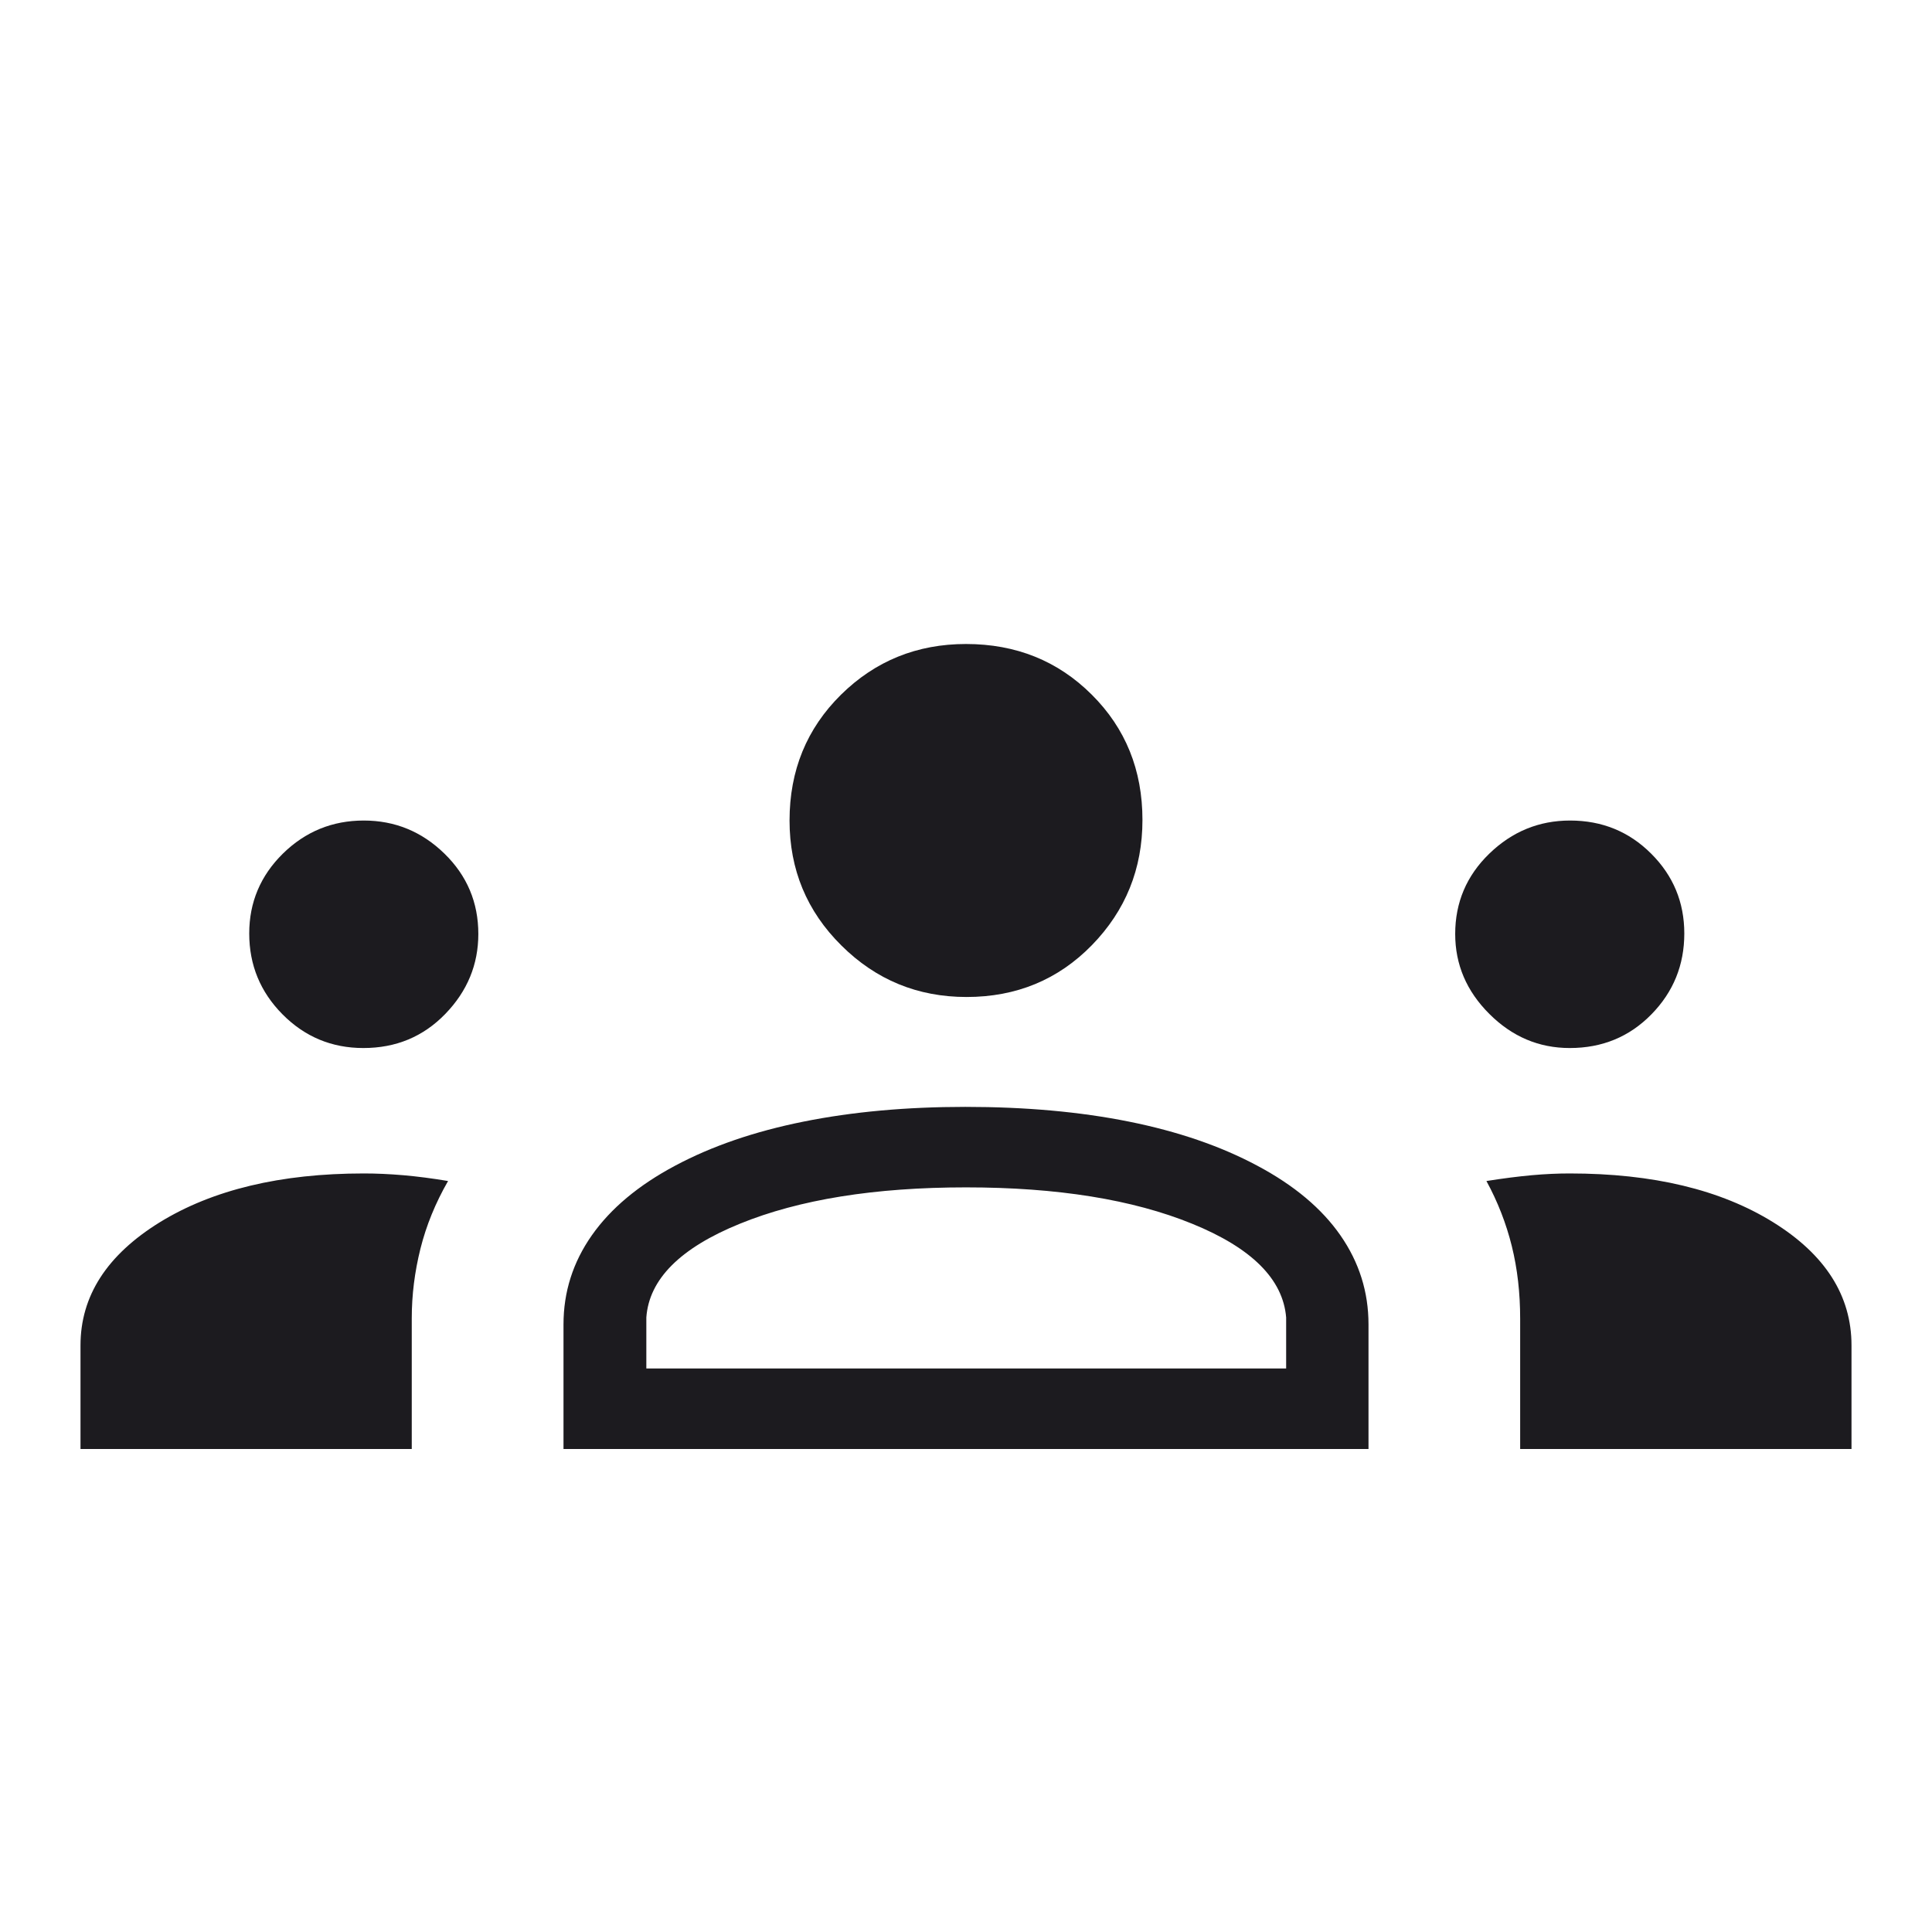 <svg width="24" height="24" viewBox="0 0 24 24" fill="none" xmlns="http://www.w3.org/2000/svg">
<mask id="mask0_4961_19976" style="mask-type:alpha" maskUnits="userSpaceOnUse" x="0" y="0" width="24" height="24">
<rect width="24" height="24" fill="#D9D9D9"/>
</mask>
<g mask="url(#mask0_4961_19976)">
<path d="M1 18V16.713C1 16.099 1.328 15.59 1.984 15.184C2.641 14.78 3.486 14.577 4.519 14.577C4.672 14.577 4.835 14.584 5.01 14.599C5.184 14.614 5.369 14.638 5.566 14.671C5.409 14.944 5.295 15.224 5.223 15.511C5.151 15.799 5.115 16.087 5.115 16.375V18H1ZM7 18V16.452C7 16.049 7.117 15.681 7.351 15.347C7.585 15.013 7.93 14.724 8.386 14.481C8.843 14.237 9.375 14.055 9.982 13.933C10.589 13.811 11.259 13.75 11.992 13.75C12.74 13.75 13.417 13.811 14.024 13.933C14.631 14.055 15.163 14.237 15.619 14.481C16.076 14.724 16.42 15.013 16.652 15.347C16.884 15.681 17 16.049 17 16.452V18H7ZM18.884 18V16.381C18.884 16.062 18.85 15.761 18.78 15.479C18.71 15.197 18.605 14.928 18.465 14.671C18.674 14.638 18.862 14.614 19.028 14.599C19.194 14.584 19.351 14.577 19.5 14.577C20.533 14.577 21.375 14.779 22.025 15.182C22.675 15.585 23 16.096 23 16.713V18H18.884ZM8.029 17H15.977V16.366C15.938 15.891 15.55 15.503 14.81 15.202C14.072 14.901 13.135 14.75 12 14.75C10.865 14.75 9.928 14.901 9.19 15.202C8.45 15.503 8.063 15.891 8.029 16.366V17Z" fill="#1C1B1F"/>
<path d="M3.51 12.601C3.787 12.88 4.121 13.019 4.514 13.019C4.919 13.019 5.258 12.878 5.532 12.595C5.805 12.313 5.942 11.982 5.942 11.602C5.942 11.211 5.802 10.878 5.521 10.604C5.24 10.33 4.906 10.193 4.519 10.193C4.128 10.193 3.793 10.33 3.514 10.604C3.236 10.878 3.096 11.209 3.096 11.596C3.096 11.988 3.234 12.323 3.51 12.601Z" fill="#1C1B1F"/>
<path d="M18.501 12.595C18.784 12.878 19.117 13.019 19.5 13.019C19.903 13.019 20.241 12.88 20.514 12.601C20.787 12.323 20.923 11.988 20.923 11.596C20.923 11.209 20.786 10.878 20.511 10.604C20.237 10.33 19.901 10.193 19.504 10.193C19.118 10.193 18.784 10.33 18.501 10.604C18.218 10.878 18.077 11.211 18.077 11.602C18.077 11.982 18.218 12.313 18.501 12.595Z" fill="#1C1B1F"/>
<path d="M10.452 11.745C10.881 12.172 11.4 12.385 12.007 12.385C12.626 12.385 13.145 12.17 13.564 11.741C13.983 11.311 14.192 10.793 14.192 10.186C14.192 9.566 13.982 9.047 13.562 8.629C13.142 8.21 12.621 8 12 8C11.391 8 10.873 8.21 10.447 8.63C10.021 9.051 9.808 9.571 9.808 10.193C9.808 10.802 10.022 11.319 10.452 11.745Z" fill="#1C1B1F"/>
</g>
</svg>
